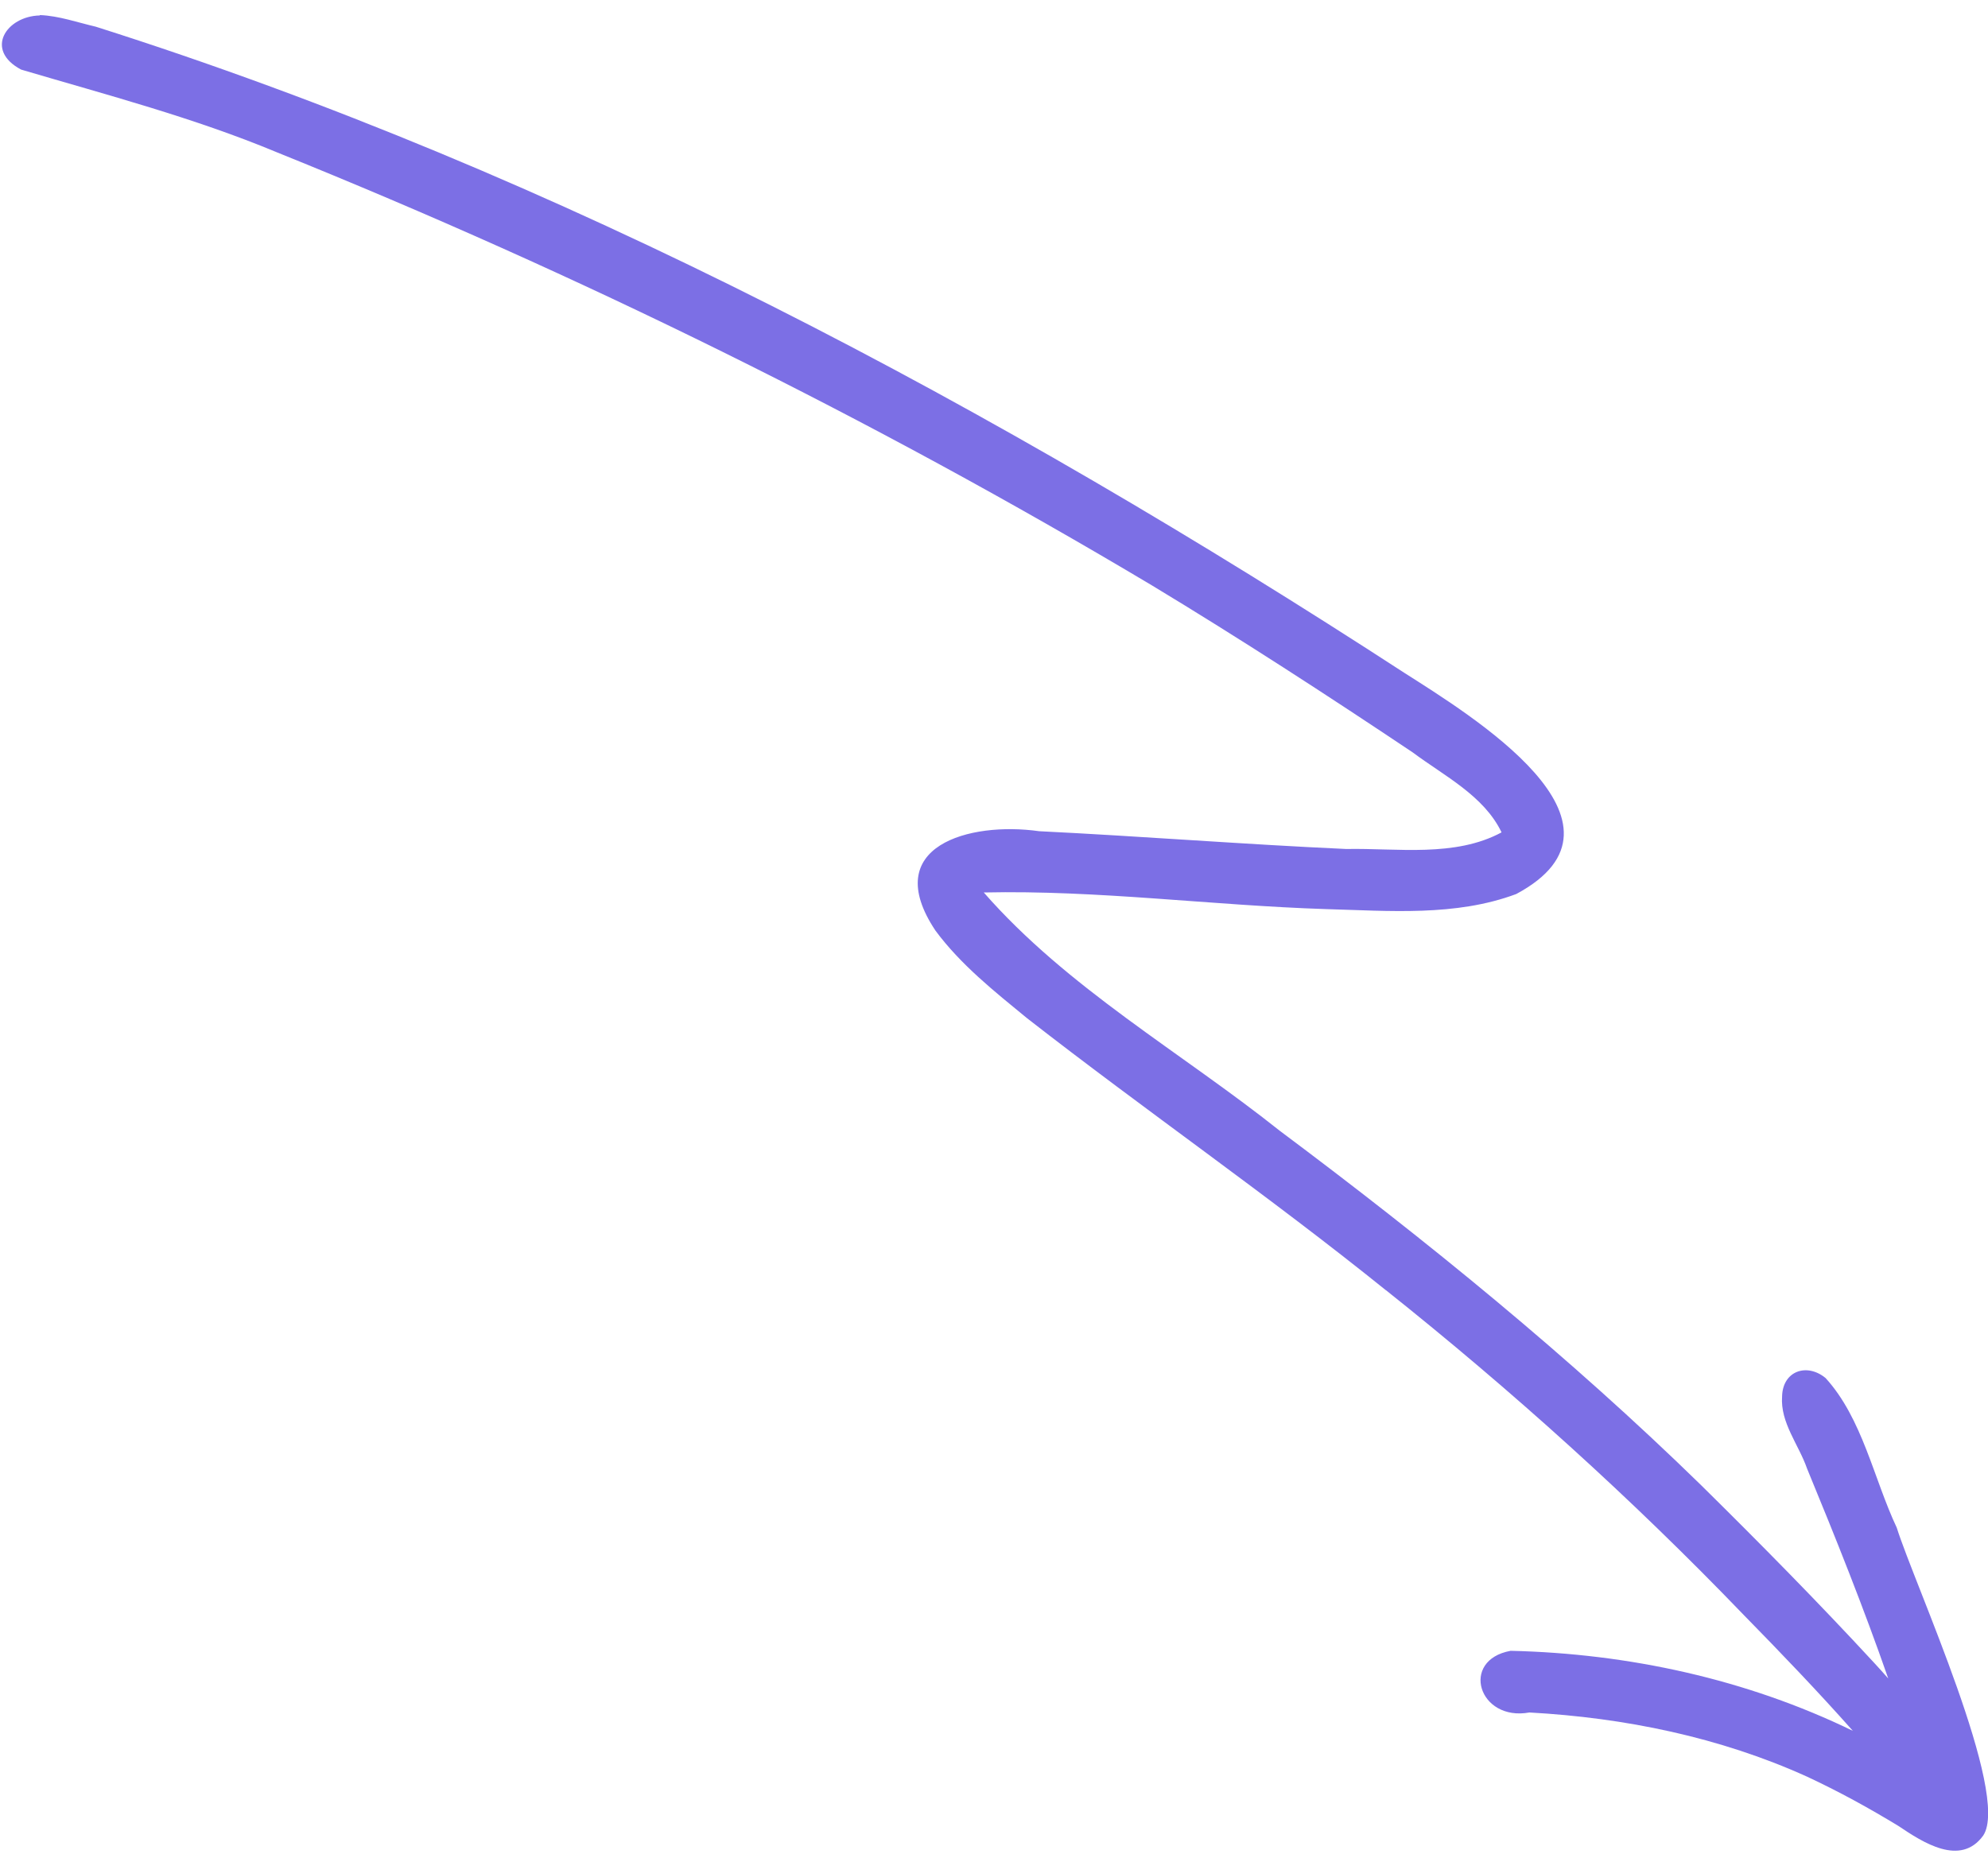 <svg width="104" height="97" viewBox="0 0 104 97" fill="none" xmlns="http://www.w3.org/2000/svg">
<path d="M2.095 0.789C3.087 0.83 4.048 1.173 5.008 1.396C29.304 9.103 52.133 21.342 73.454 35.199C76.924 37.414 86.229 43.078 79.321 46.78C76.155 47.964 72.675 47.66 69.358 47.569C63.39 47.377 57.423 46.568 51.465 46.699C55.835 51.696 61.782 55.054 66.94 59.161C74.638 64.916 82.112 70.995 88.99 77.711C92.065 80.745 95.1 83.82 98.033 86.996C98.286 87.269 98.539 87.552 98.781 87.826C97.497 84.134 96.04 80.493 94.533 76.841C94.098 75.587 93.127 74.444 93.228 73.068C93.259 71.733 94.523 71.298 95.504 72.107C97.436 74.231 98.013 77.357 99.226 79.936C100.157 82.9 105.194 93.884 103.748 96.049C102.554 97.687 100.592 96.403 99.328 95.553C97.77 94.602 96.182 93.733 94.533 92.964C89.982 90.9 84.985 89.879 80.009 89.606C77.348 90.091 76.357 86.865 79.028 86.379C85.197 86.521 91.377 87.866 96.93 90.567C95.09 88.493 93.158 86.48 91.216 84.498C85.359 78.409 79.078 72.745 72.473 67.485C72.483 67.485 72.493 67.505 72.504 67.515C66.384 62.579 59.911 58.099 53.711 53.264C52.011 51.868 50.251 50.472 48.936 48.692C45.983 44.262 50.727 42.977 54.358 43.493C59.719 43.756 65.069 44.181 70.43 44.424C73.11 44.373 76.114 44.869 78.552 43.554C77.632 41.632 75.548 40.6 73.899 39.366C69.408 36.362 64.877 33.419 60.255 30.627C45.629 21.898 30.285 14.343 14.486 7.97C10.147 6.16 5.585 4.966 1.104 3.641C-0.838 2.61 0.335 0.85 2.075 0.809L2.095 0.789Z" fill="#7C6FE5"/>
</svg>
